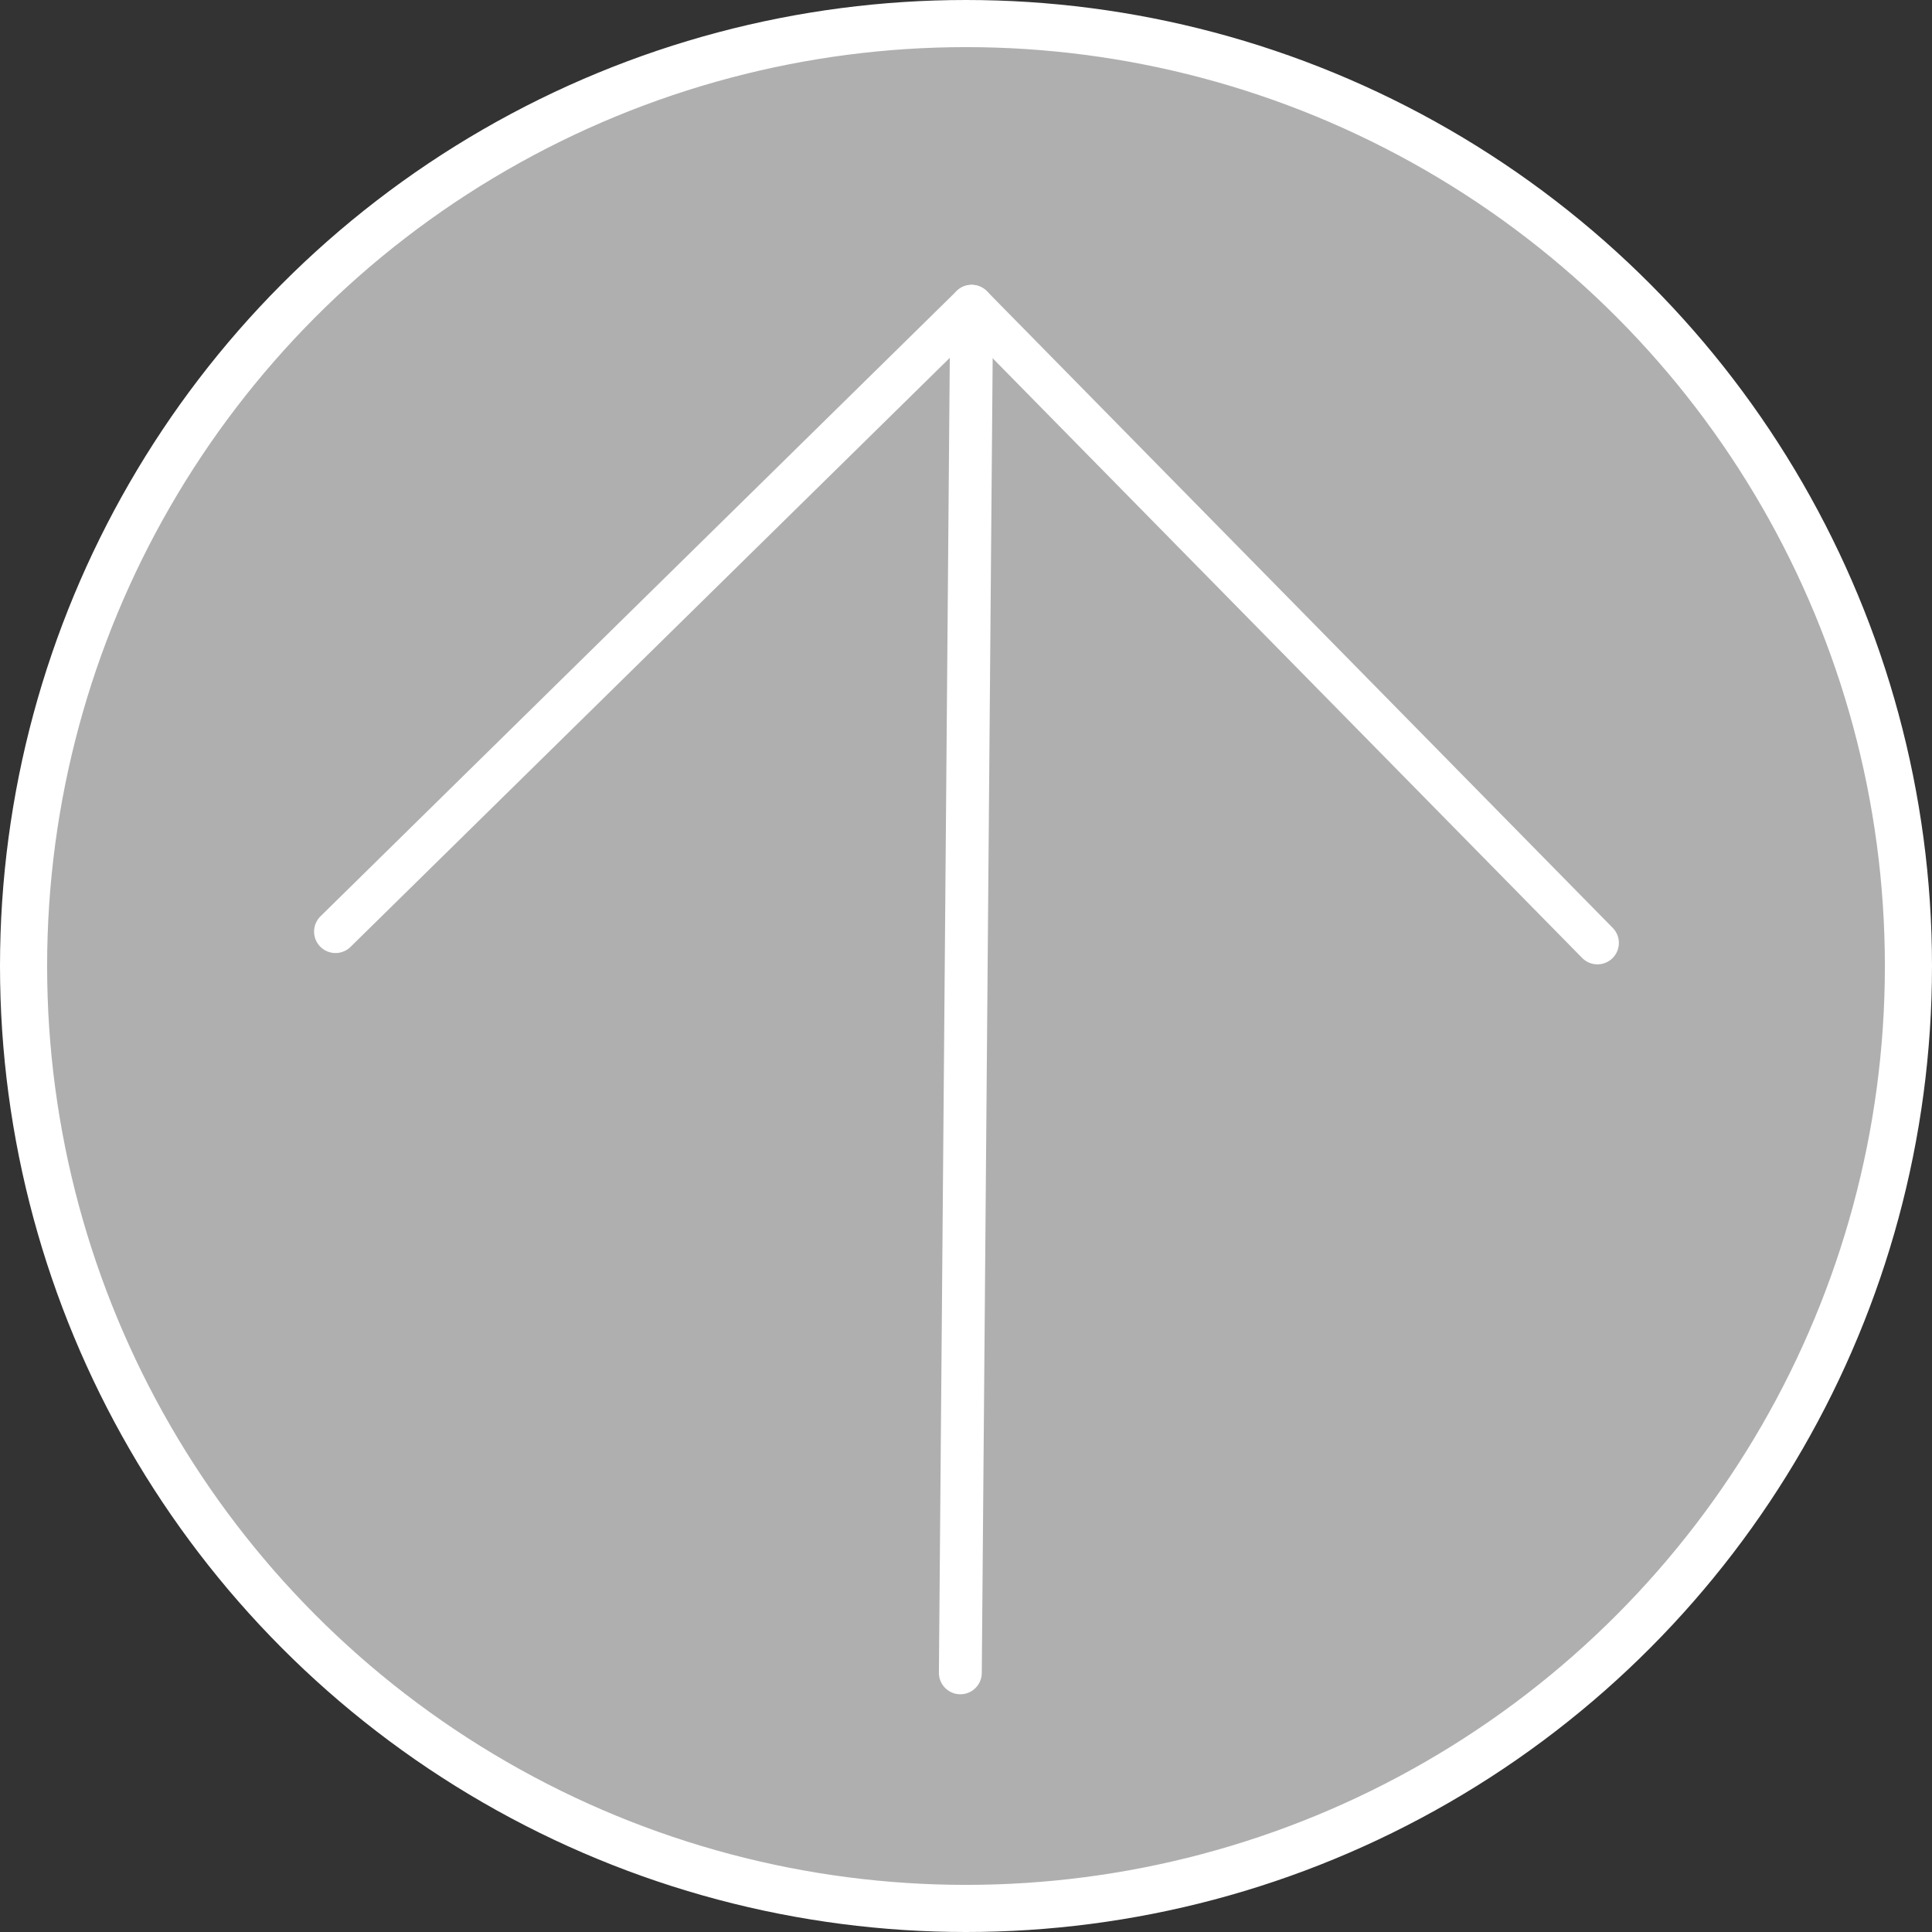 <?xml version="1.0" encoding="UTF-8"?>
<svg id="_レイヤー_1" data-name="レイヤー 1" xmlns="http://www.w3.org/2000/svg" viewBox="0 0 41 41">
  <rect x="0" y="0" width="41" height="41" fill="#333333" stroke="none"/>
  <defs>
    <style>
      .cls-1 {
        fill: #b0afb0;
        stroke-miterlimit: 10;
      }

      .cls-1, .cls-2 {
        stroke: #fff;
      }

      .cls-2 {
        fill: none;
        stroke-linecap: round;
        stroke-linejoin: round;
        stroke-width: .91px;
      }
    </style>
  </defs>
  <circle class="cls-1" cx="20.5" cy="20.5" r="20"/>
  <g>
    <polyline class="cls-2" points="7.12 19.77 20.62 6.5 33.9 20.01"/>
    <line class="cls-2" x1="20.38" y1="35.5" x2="20.62" y2="6.5"/>
  </g>
</svg>